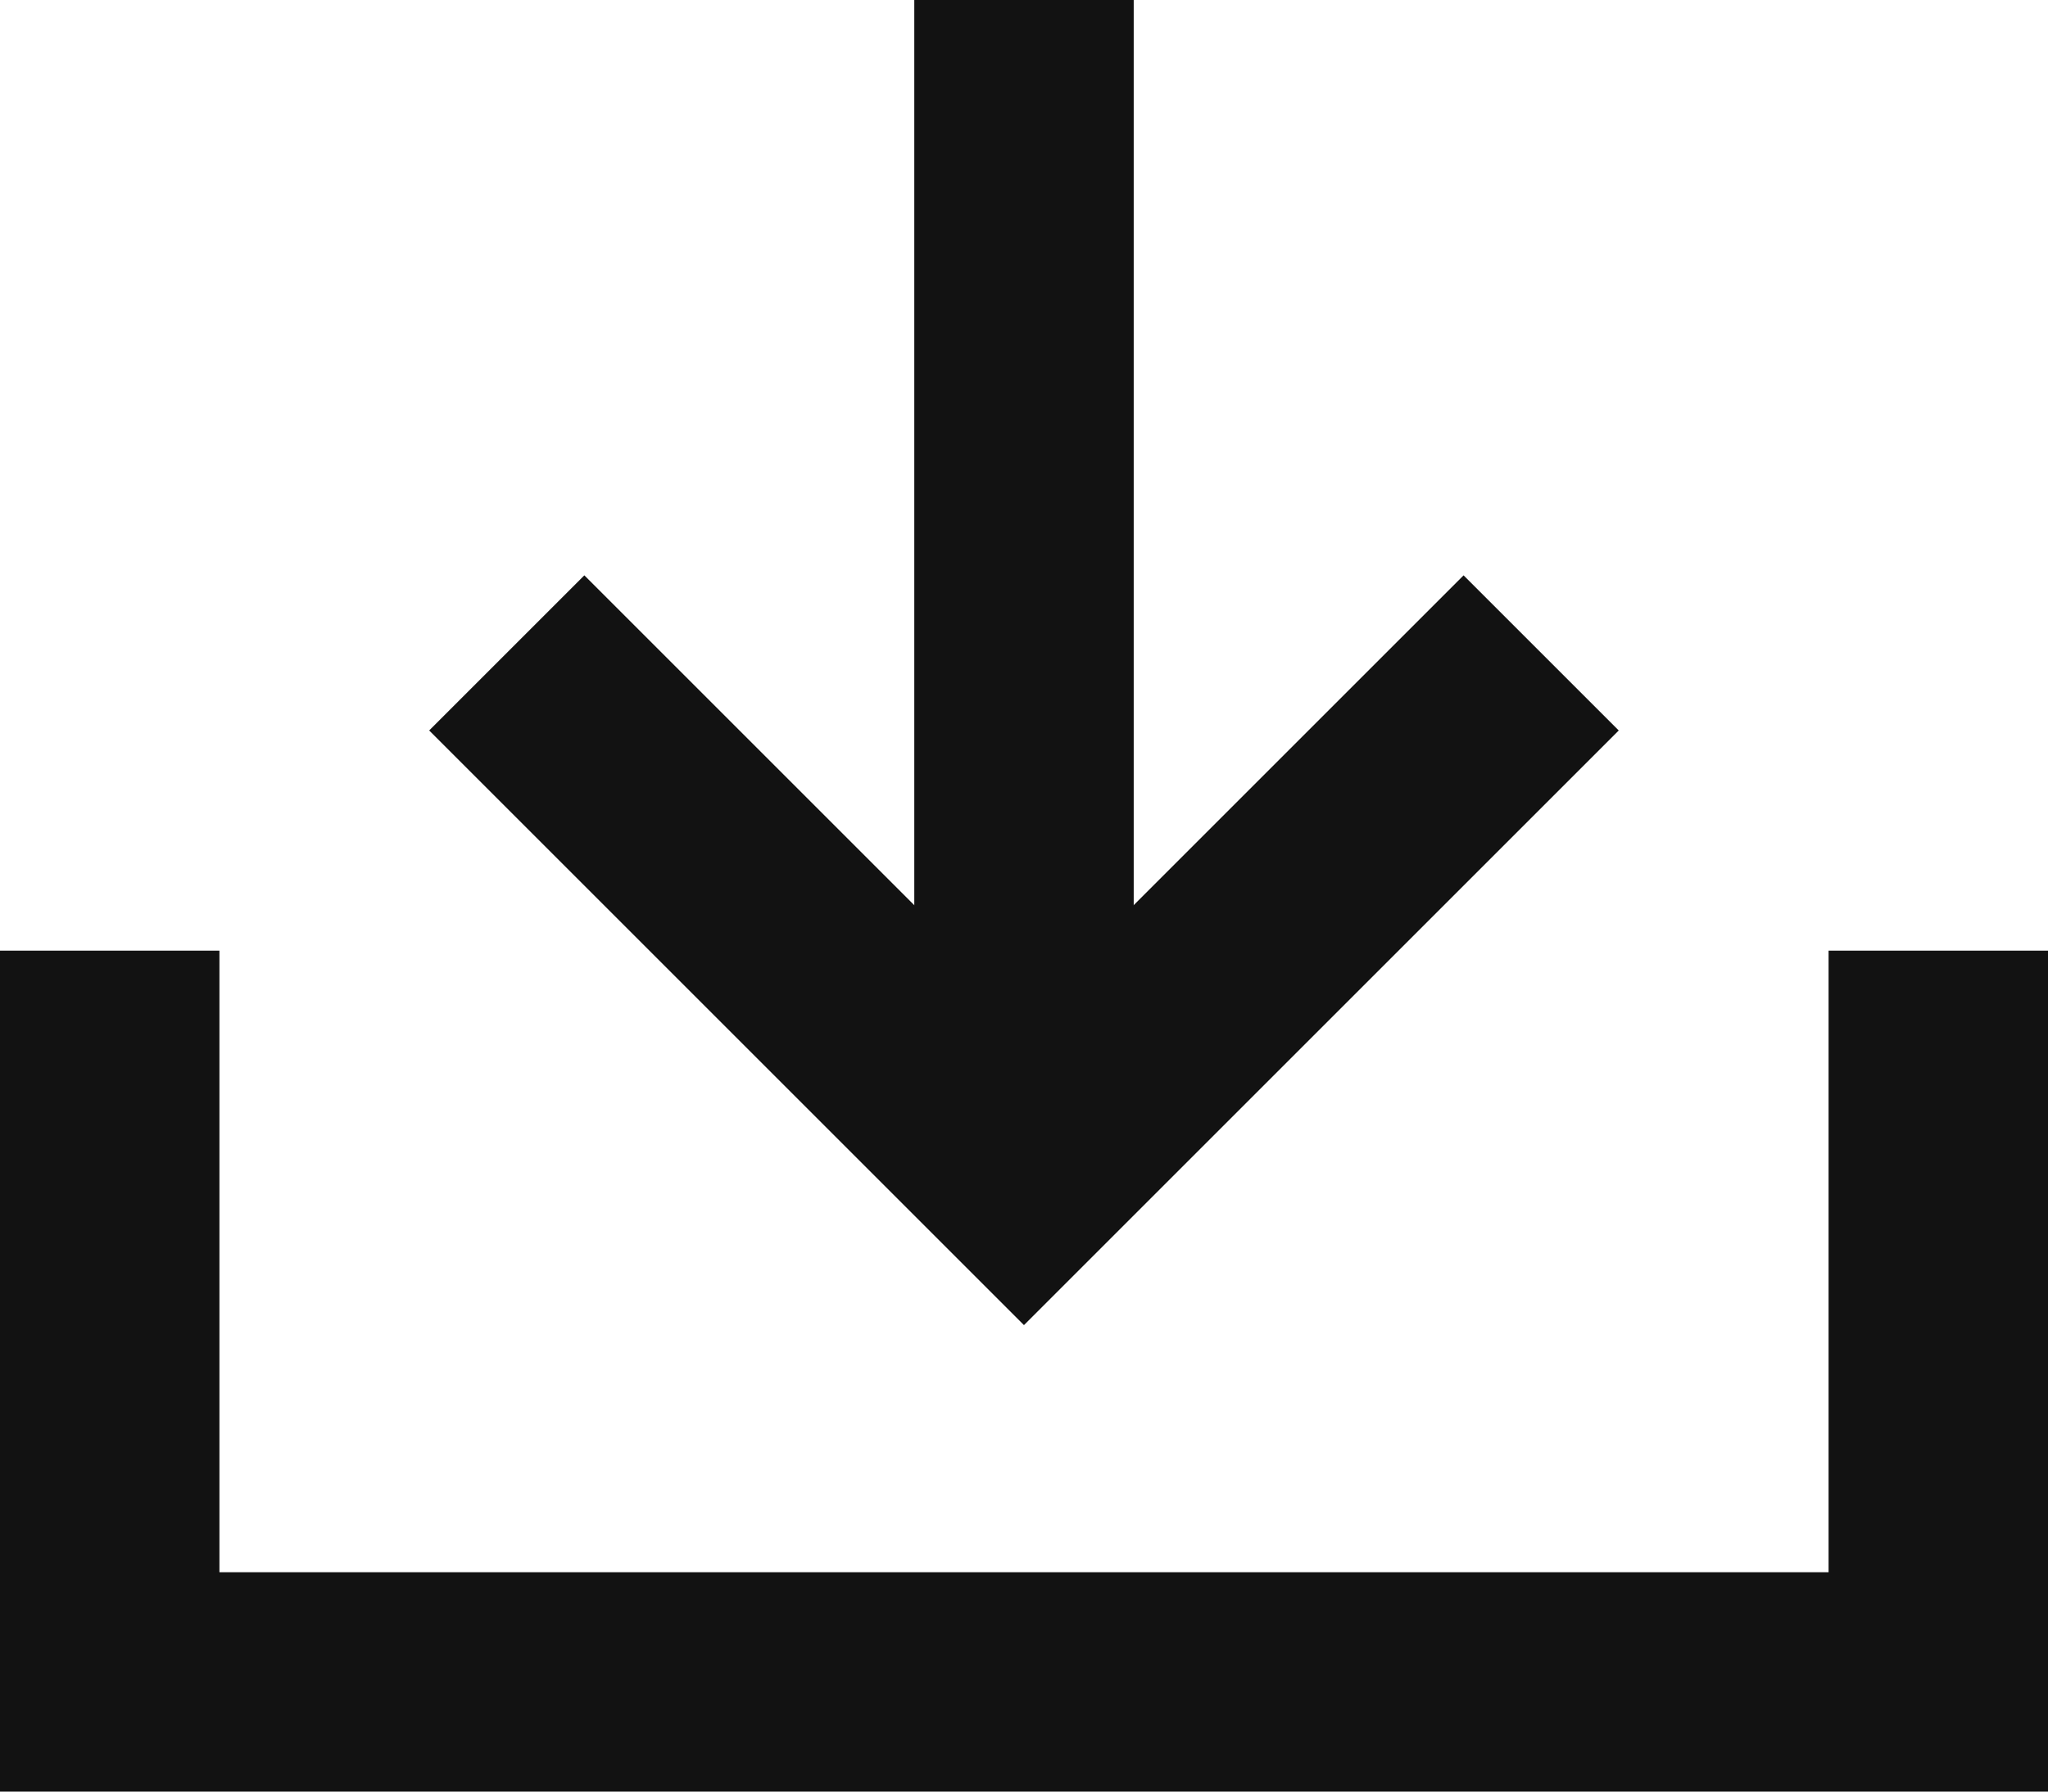 <?xml version="1.0" encoding="UTF-8"?>
<svg xmlns="http://www.w3.org/2000/svg" width="28" height="24.5" viewBox="0 0 28 24.5">
  <g id="Group_216" data-name="Group 216" transform="translate(-722.637 -24)">
    <g id="Group_81" data-name="Group 81" transform="translate(-335 -4868)">
      <path id="Path_73" data-name="Path 73" d="M11622.137,4723.191v10h25v-10" transform="translate(-10563 181.809)" fill="none" stroke="#121212" stroke-width="3"></path>
      <g id="Group_81-2" data-name="Group 81" transform="translate(3462.137 3832.5) rotate(90)">
        <line id="Line_36" data-name="Line 36" x2="16" transform="translate(1059.5 2390.5)" fill="none" stroke="#121212" stroke-width="3"></line>
        <path id="Path_68" data-name="Path 68" d="M7413.369,2360.659h10v10" transform="translate(-2504.377 -4527.852) rotate(45)" fill="none" stroke="#121212" stroke-width="3"></path>
      </g>
    </g>
  </g>
</svg>
